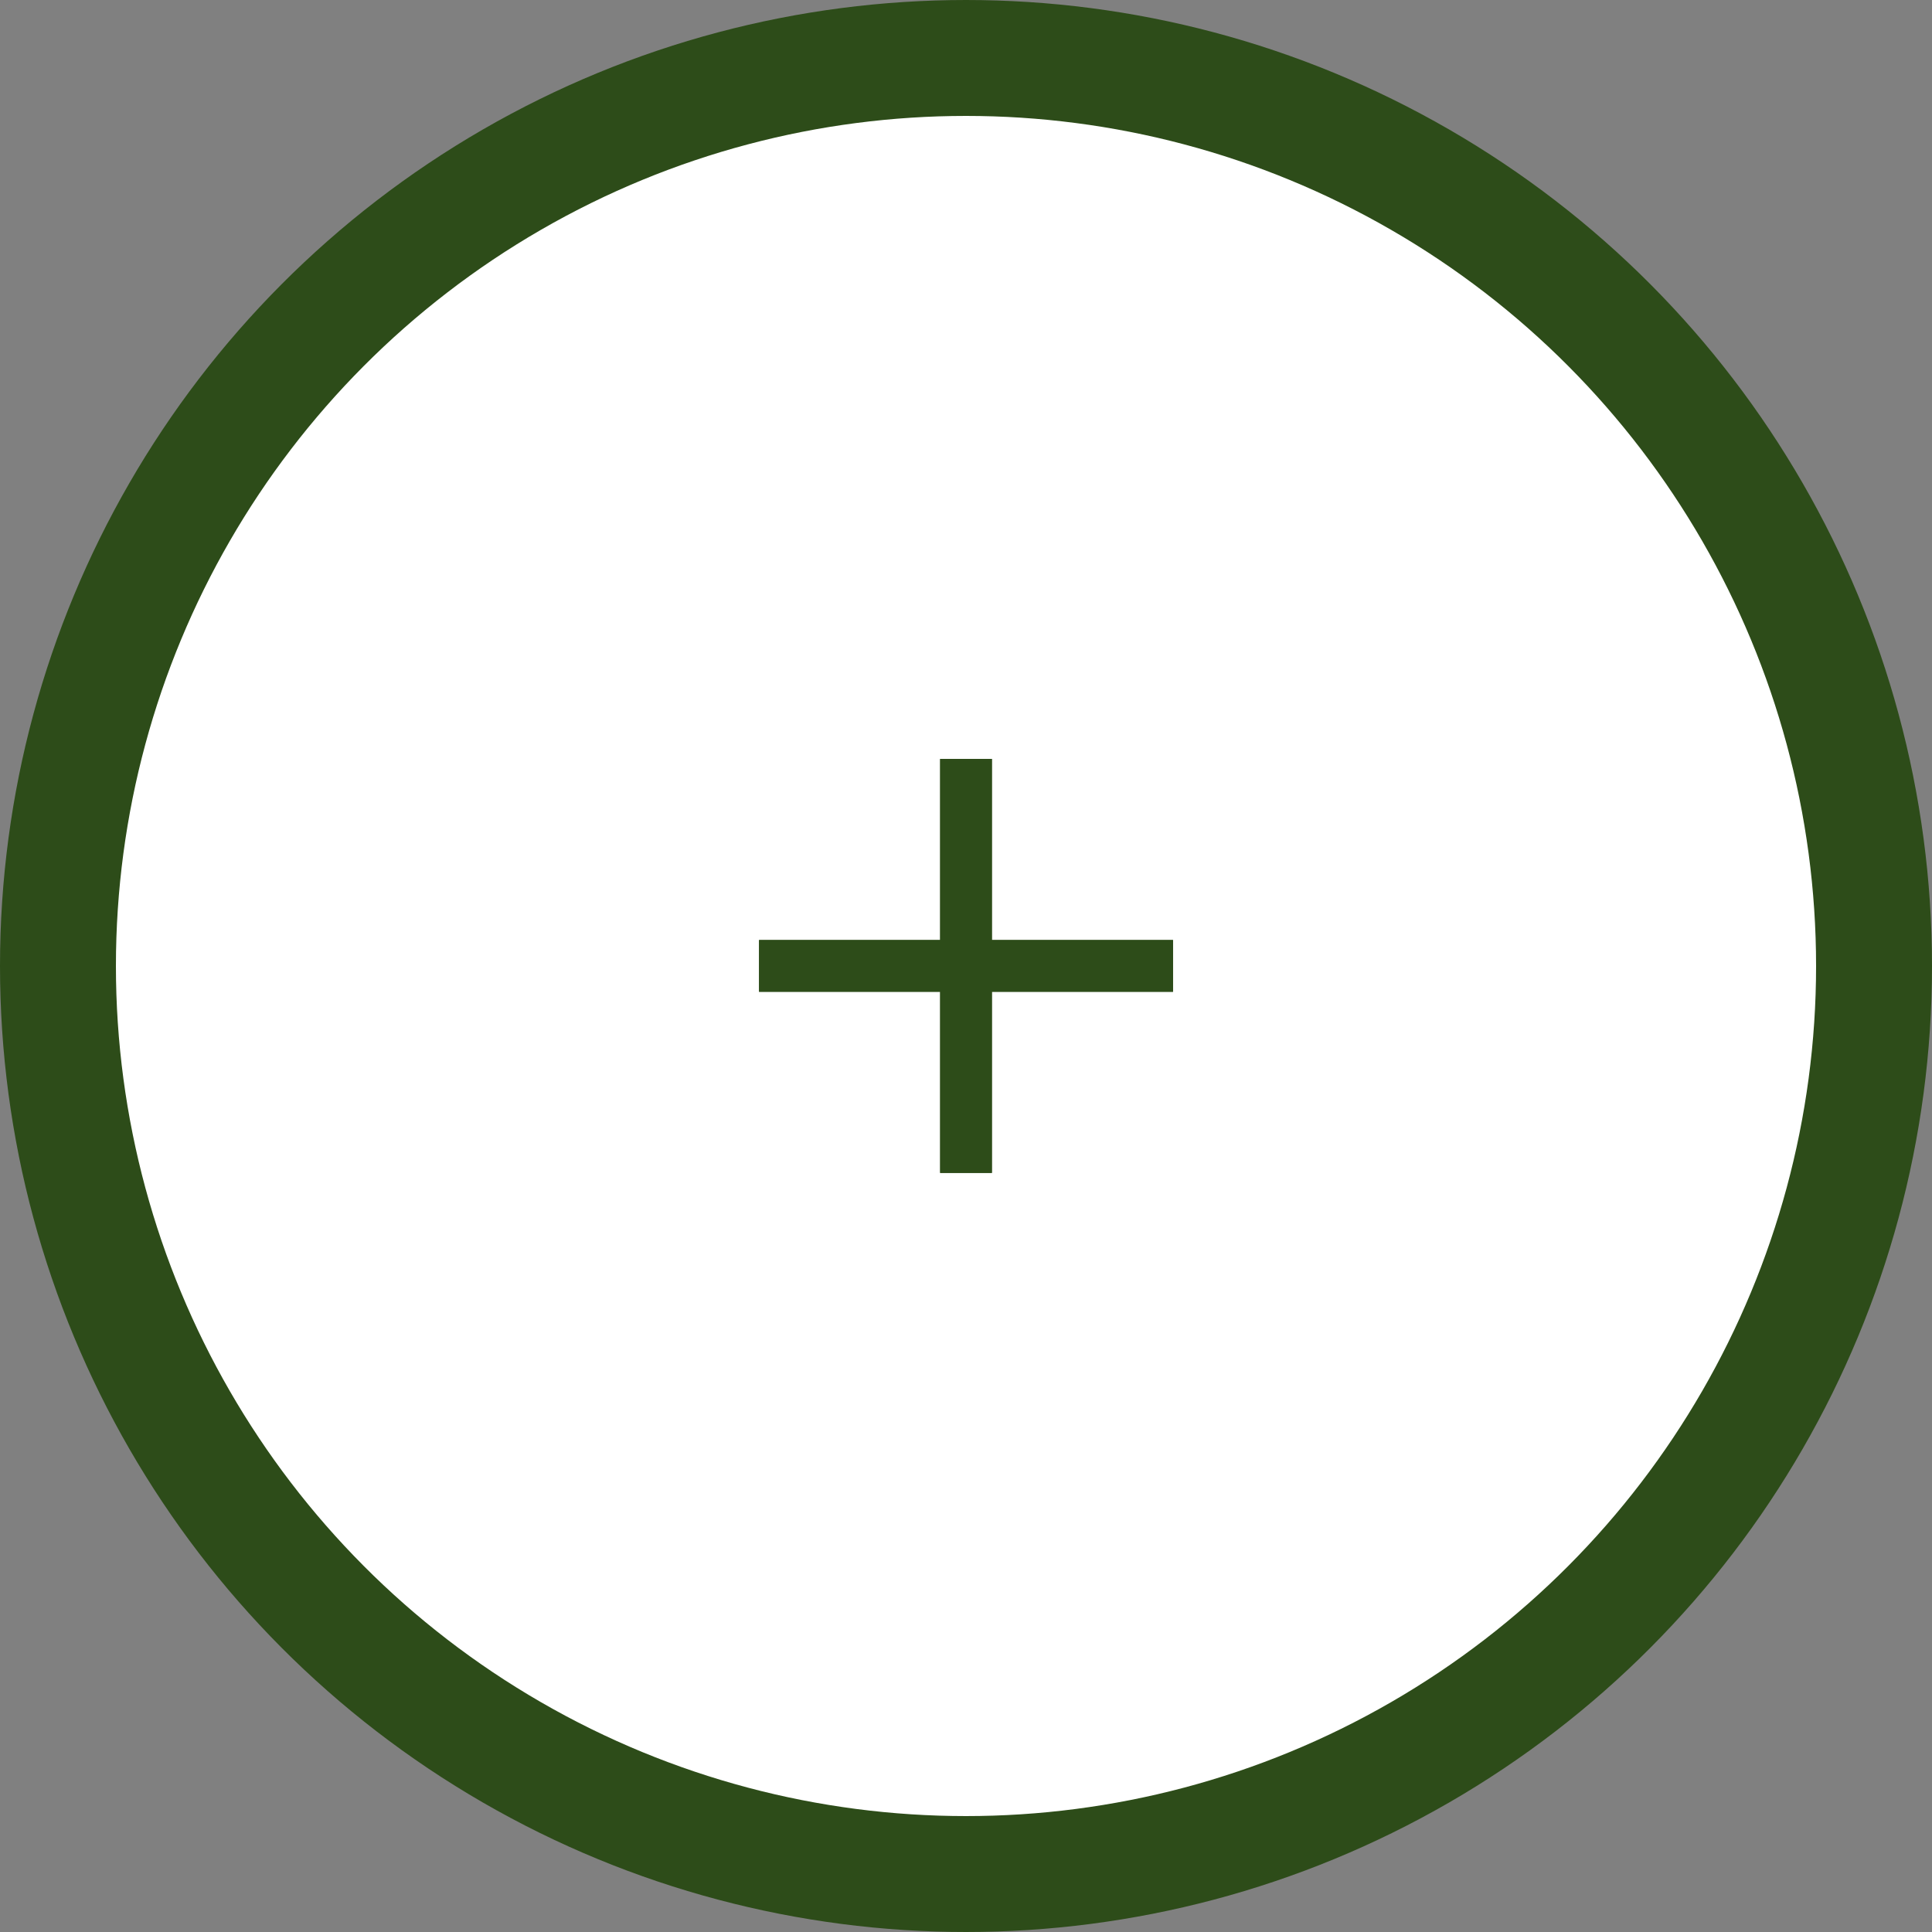 <svg width="50" height="50" viewBox="0 0 50 50" fill="none" xmlns="http://www.w3.org/2000/svg">
<rect x="0" y="0" width="50" height="50" fill="#808080" stroke="none"/>
<circle cx="25" cy="25" r="23.5" fill="white" stroke="#2D4C19" stroke-width="3"/>
<path d="M25.67 24.328V19.641H24.331V24.328H19.644V25.667H24.331V30.355H25.67V25.667H30.358V24.328H25.67Z" fill="#2D4C19"/>
<path d="M25.67 24.328V19.641H24.331V24.328H19.644V25.667H24.331V30.355H25.67V25.667H30.358V24.328H25.67Z" fill="#2D4C19"/>
</svg>
